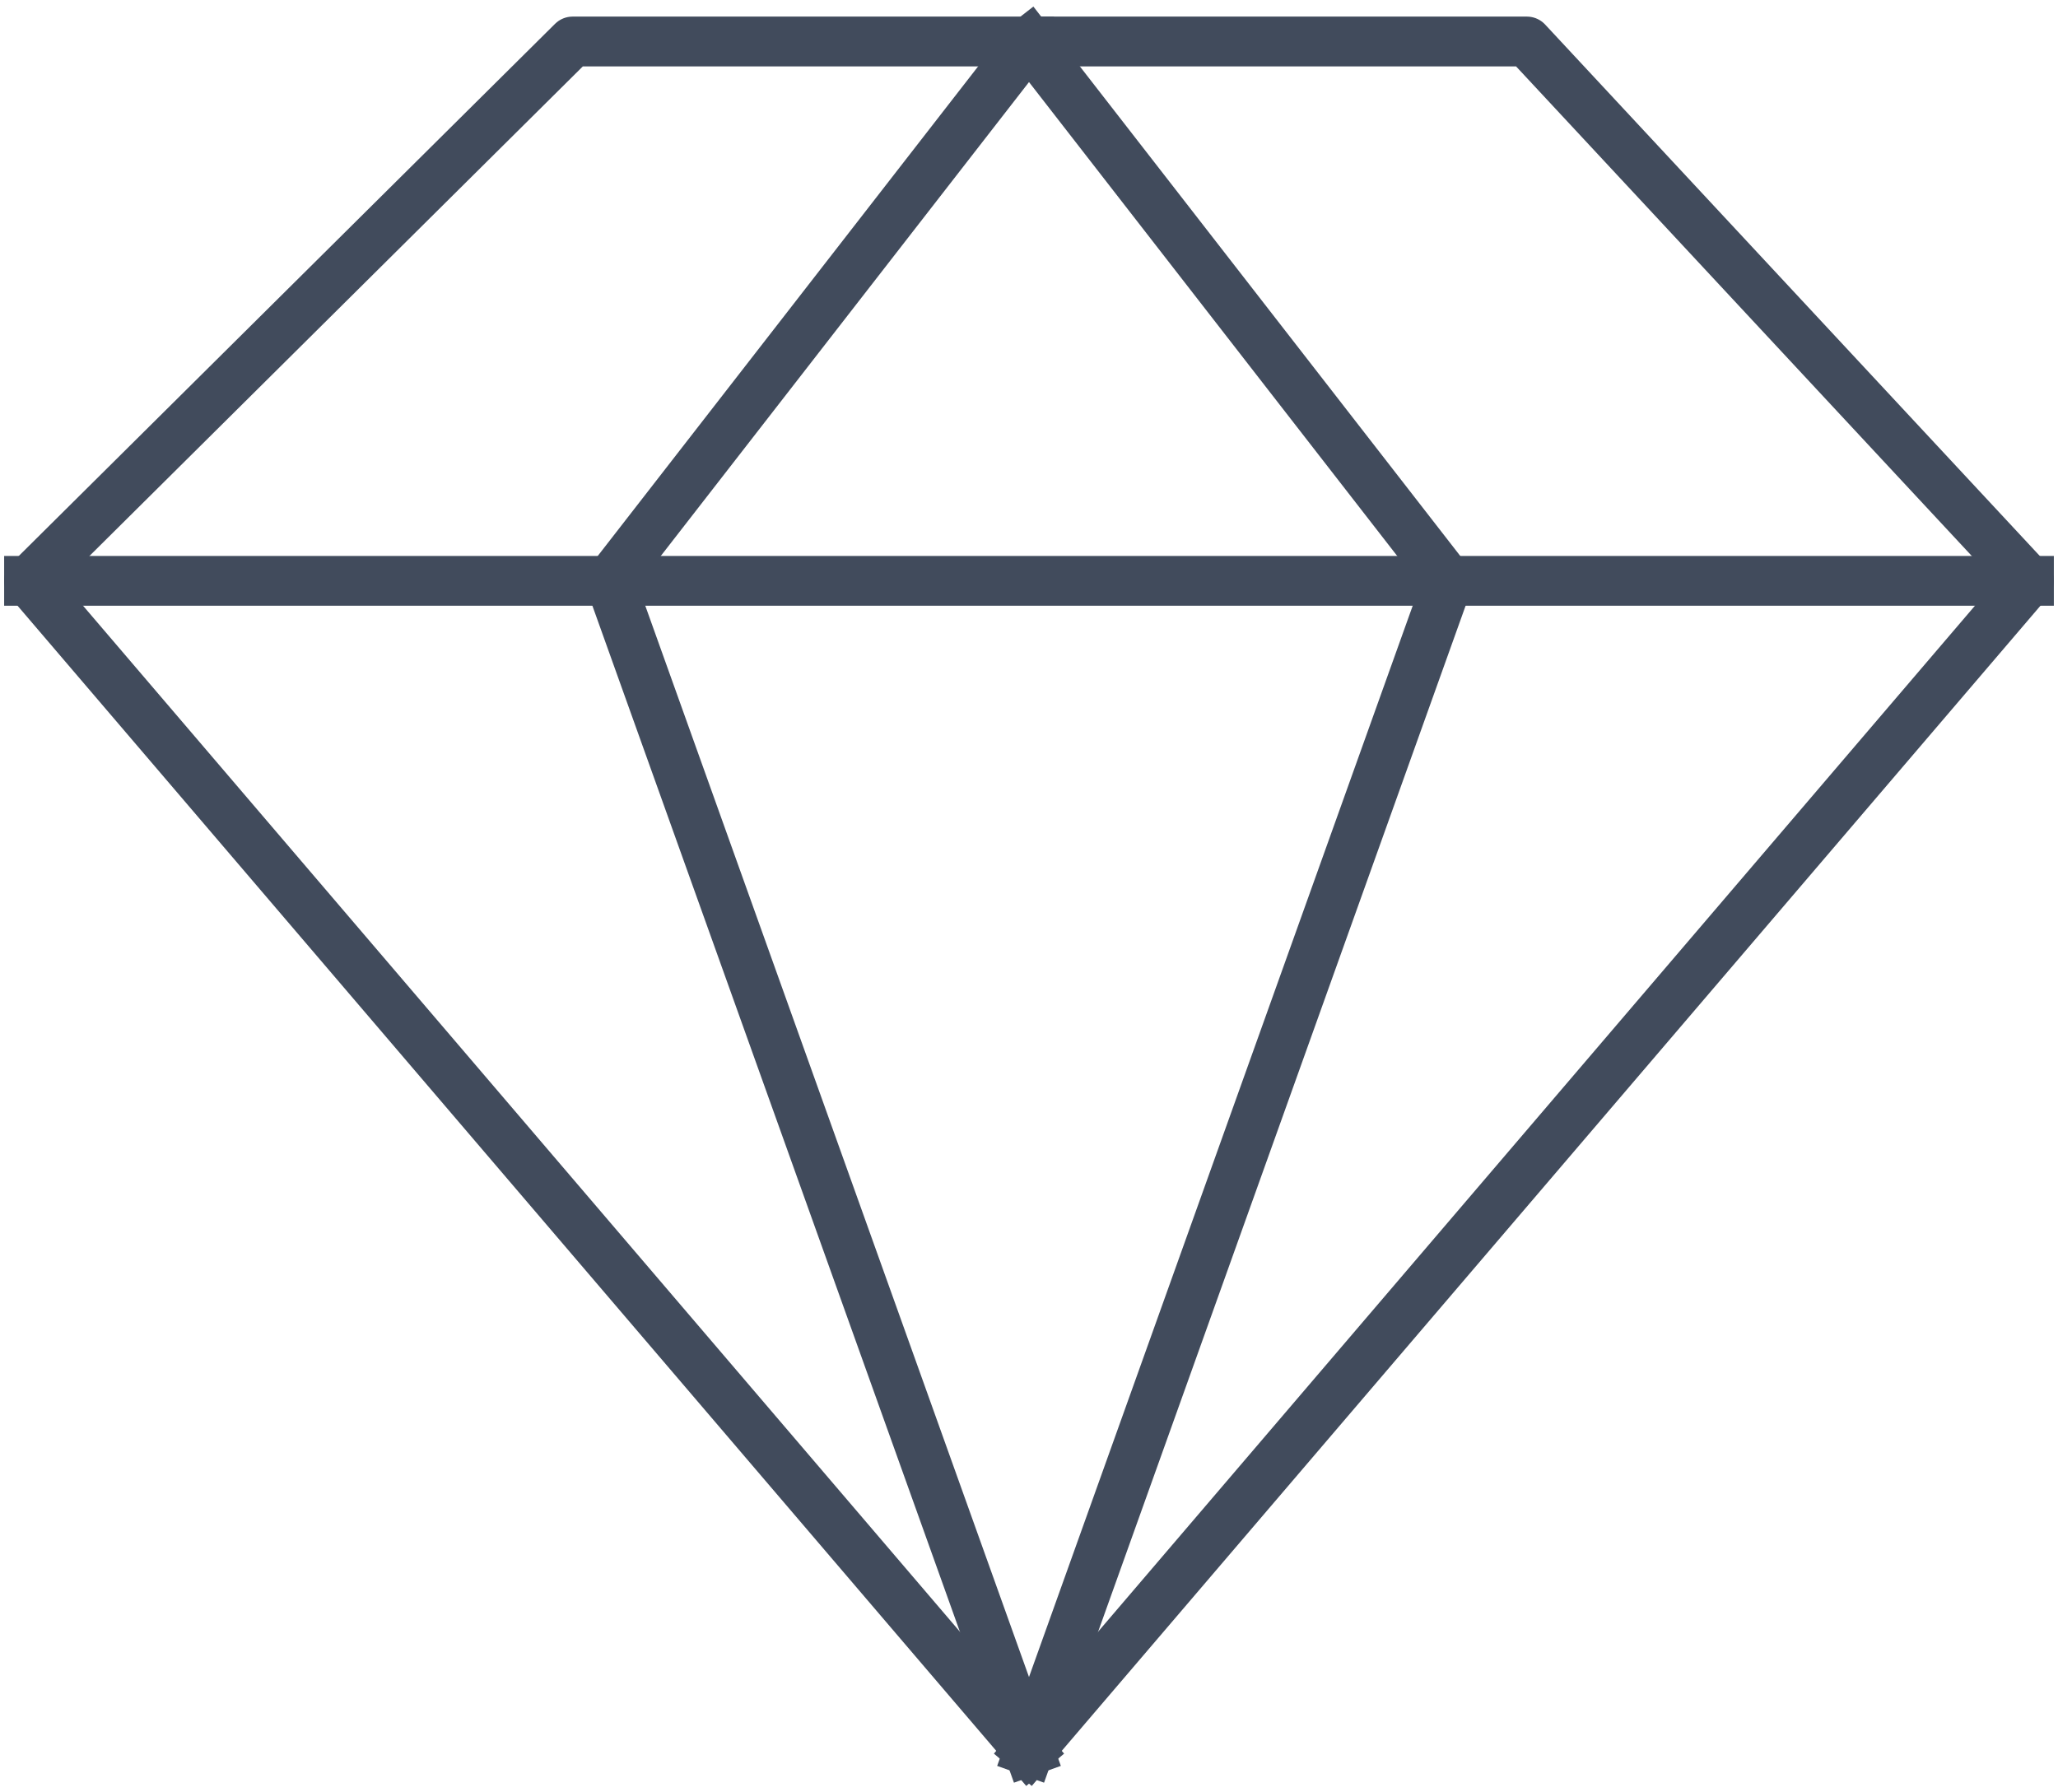 <svg width="62" height="54" viewBox="0 0 62 54" fill="none" xmlns="http://www.w3.org/2000/svg">
<path d="M43.625 17.5L31 52.75" stroke="#414B5C" stroke-width="1.5" stroke-miterlimit="10" stroke-linecap="square" stroke-linejoin="round"/>
<path d="M31 52.75L18.375 17.5" stroke="#414B5C" stroke-width="1.5" stroke-miterlimit="10" stroke-linecap="square" stroke-linejoin="round"/>
<path d="M31 52.75L0.875 17.5L17.25 1.25H31" stroke="#414B5C" stroke-width="1.5" stroke-miterlimit="10" stroke-linecap="square" stroke-linejoin="round"/>
<path d="M61.125 17.5H43.625H31H18.375H0.875" stroke="#414B5C" stroke-width="1.5" stroke-miterlimit="10" stroke-linecap="square" stroke-linejoin="round"/>
<path d="M18.375 17.5L31 1.25H46L61.125 17.5L31 52.75" stroke="#414B5C" stroke-width="1.5" stroke-miterlimit="10" stroke-linecap="square" stroke-linejoin="round"/>
<path d="M43.625 17.5L31 1.25" stroke="#414B5C" stroke-width="1.5" stroke-miterlimit="10" stroke-linecap="square" stroke-linejoin="round"/>
</svg>
